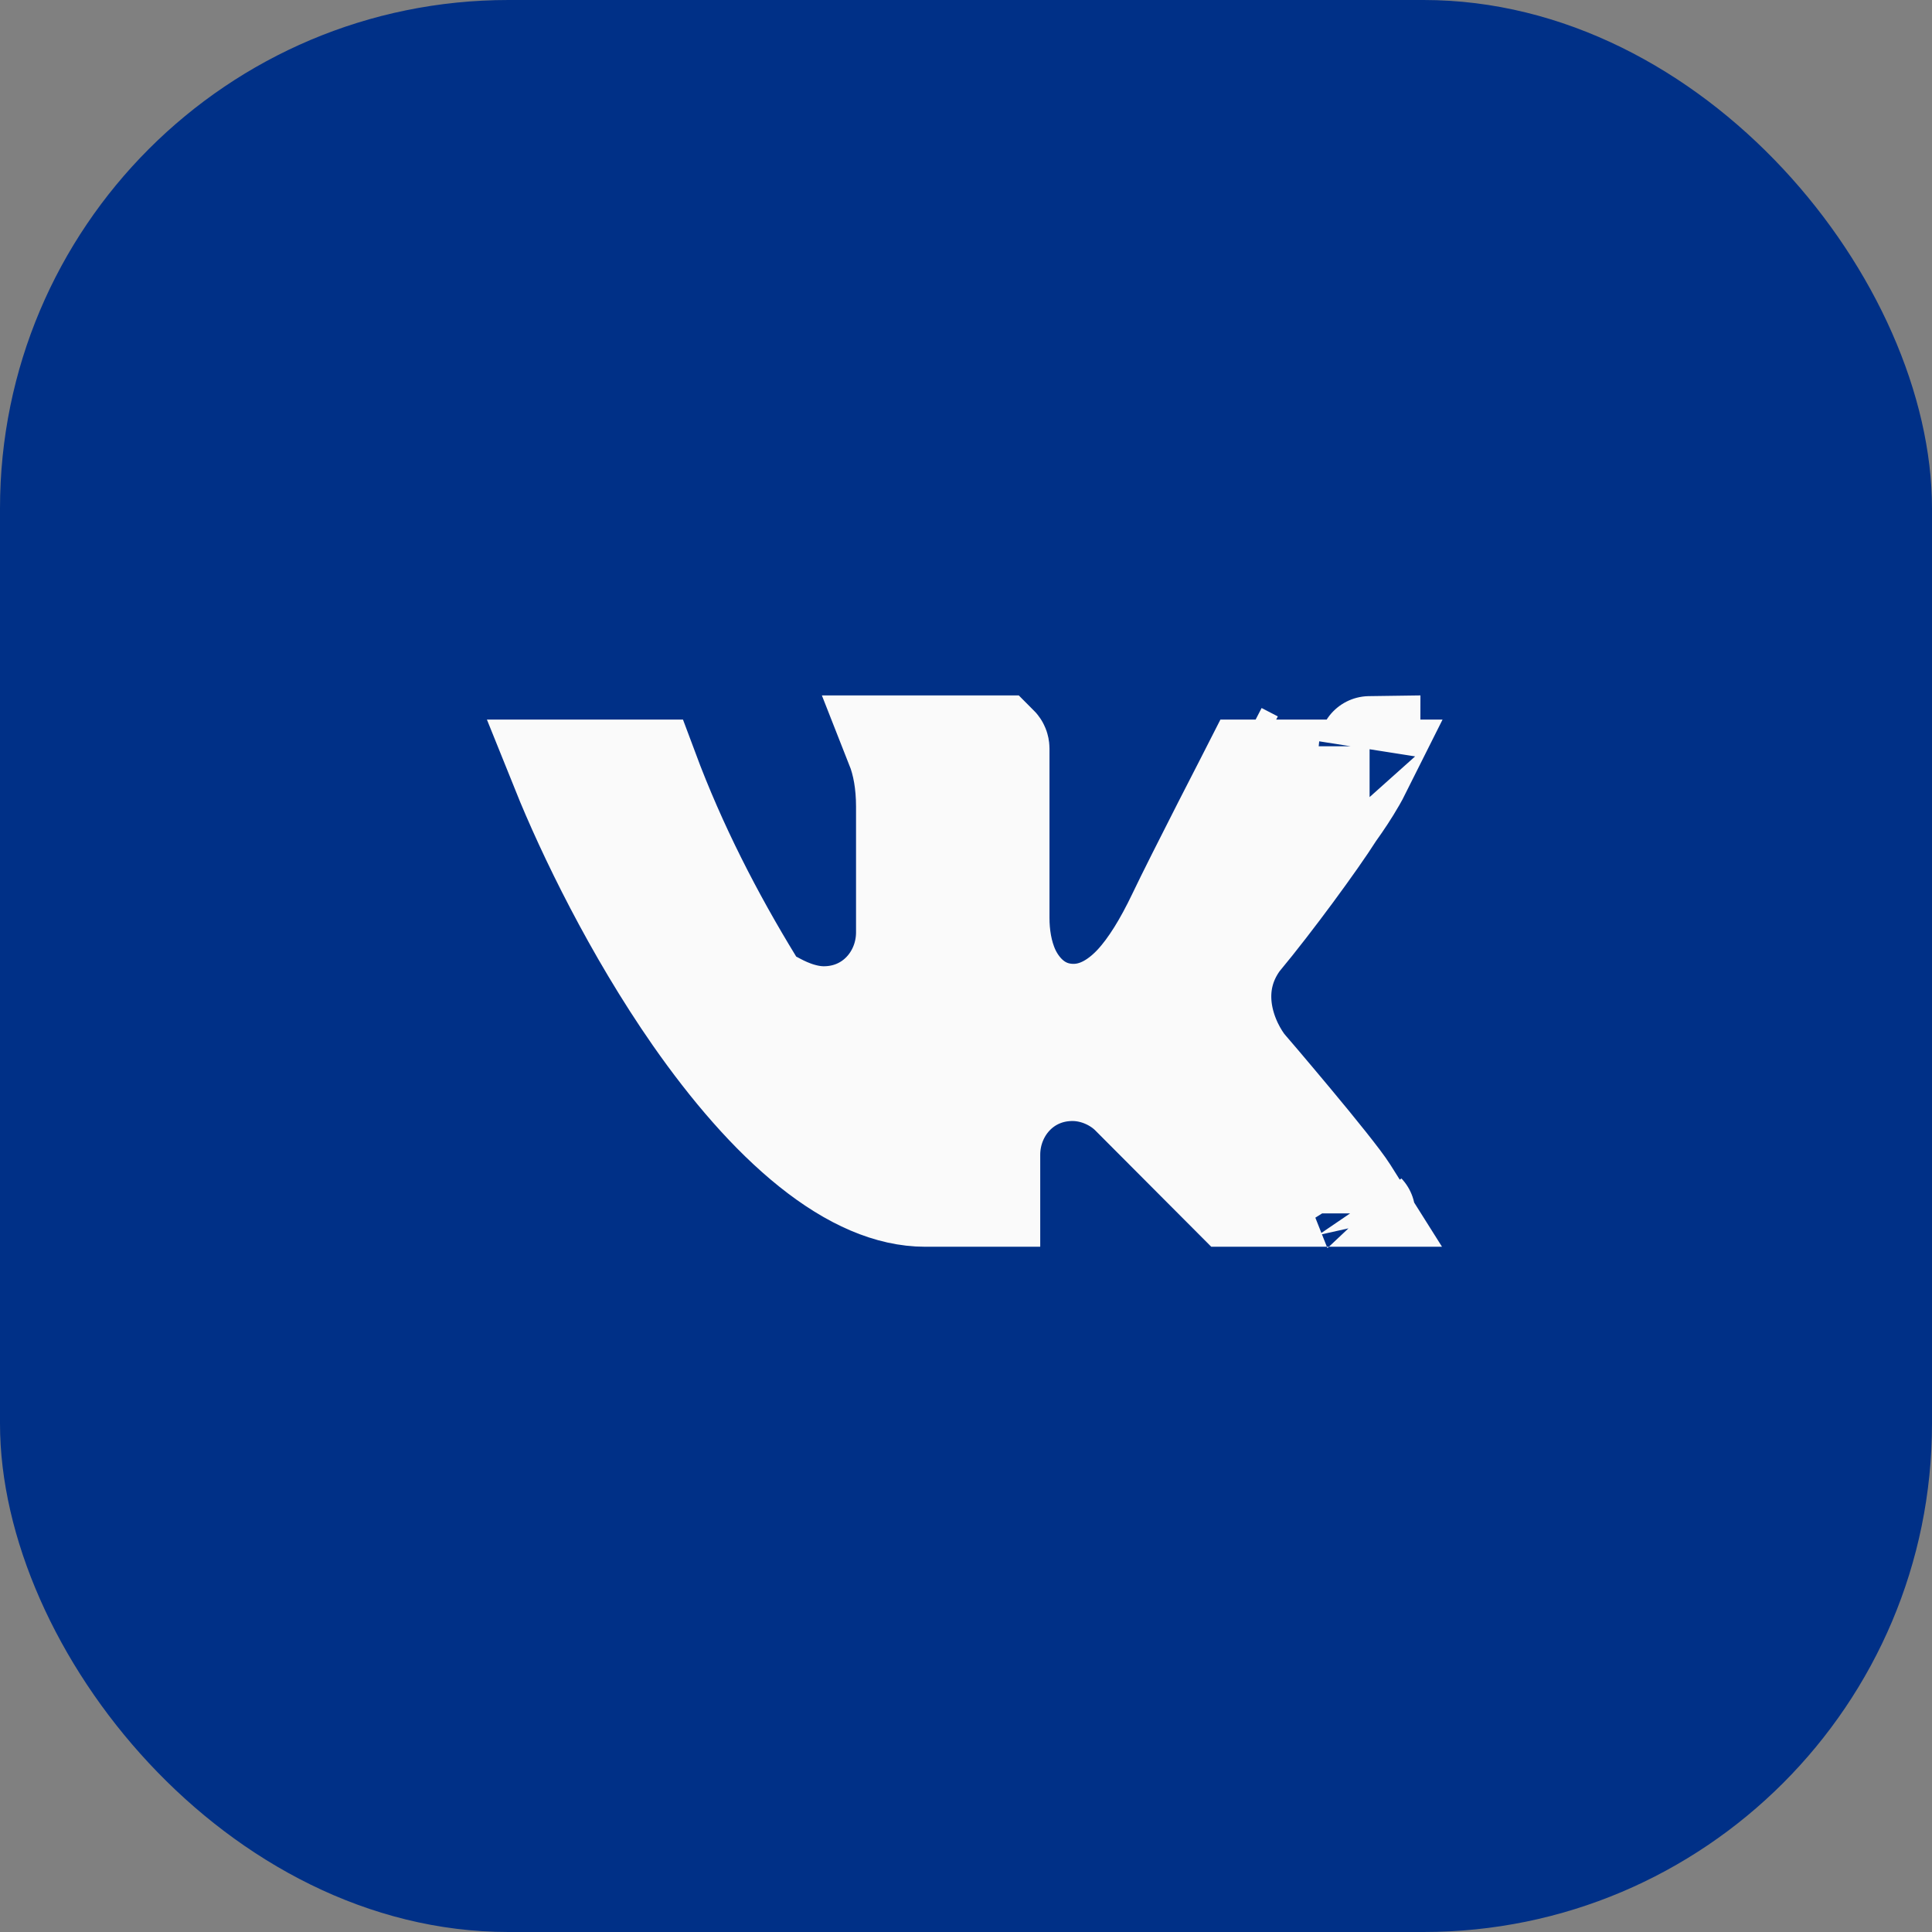 <?xml version="1.0" encoding="UTF-8"?> <svg xmlns="http://www.w3.org/2000/svg" width="38" height="38" viewBox="0 0 38 38" fill="none"><rect x="0" y="0" width="38" height="38" fill="#808080" stroke="none"/> <rect width="38" height="38" rx="10" fill="#003087"></rect> <path d="M24.355 14.814L24.674 14.979C24.674 14.979 24.674 14.979 24.674 14.979L24.355 14.814ZM24.35 15.153C24.35 15.153 24.351 15.153 24.352 15.153L24.35 15.153ZM24.617 15.153H26.756C26.726 15.213 26.691 15.275 26.654 15.341C26.527 15.562 26.383 15.777 26.259 15.95L26.243 15.972L26.228 15.995C25.893 16.524 25.013 17.726 24.402 18.46L24.378 18.488L24.356 18.519C23.744 19.377 24.035 20.34 24.447 20.918L24.474 20.954L24.503 20.989L24.503 20.989L24.503 20.989L24.504 20.99L24.508 20.994L24.522 21.011L24.576 21.074C24.623 21.129 24.691 21.208 24.774 21.305C24.939 21.5 25.163 21.765 25.398 22.047C25.892 22.639 26.362 23.223 26.5 23.441L26.551 23.522H24.239L22.261 21.538C21.999 21.269 21.568 21.049 21.094 21.049C20.134 21.049 19.46 21.828 19.46 22.714V23.522H18.196C17.512 23.522 16.759 23.205 15.952 22.559C15.15 21.917 14.373 21.011 13.661 19.991C12.477 18.291 11.553 16.386 11.057 15.153H11.061H11.066H11.072H11.077H11.082H11.088H11.094H11.099H11.104H11.11H11.115H11.121H11.126H11.132H11.137H11.143H11.148H11.154H11.159H11.165H11.171H11.176H11.181H11.187H11.193H11.198H11.204H11.209H11.215H11.22H11.226H11.232H11.237H11.243H11.248H11.254H11.259H11.265H11.271H11.276H11.282H11.287H11.293H11.299H11.304H11.31H11.316H11.321H11.327H11.332H11.338H11.344H11.35H11.355H11.361H11.366H11.372H11.378H11.383H11.389H11.395H11.4H11.406H11.412H11.417H11.423H11.429H11.434H11.44H11.446H11.451H11.457H11.463H11.469H11.474H11.48H11.486H11.491H11.497H11.503H11.508H11.514H11.52H11.525H11.531H11.537H11.543H11.548H11.554H11.56H11.566H11.571H11.577H11.583H11.588H11.594H11.6H11.605H11.611H11.617H11.623H11.628H11.634H11.64H11.646H11.651H11.657H11.663H11.668H11.674H11.68H11.685H11.691H11.697H11.703H11.708H11.714H11.72H11.726H11.731H11.737H11.743H11.748H11.754H11.76H11.765H11.771H11.777H11.783H11.788H11.794H11.8H11.805H11.811H11.817H11.822H11.828H11.834H11.839H11.845H11.851H11.857H11.862H11.868H11.873H11.879H11.885H11.89H11.896H11.902H11.908H11.913H11.919H11.925H11.93H11.936H11.941H11.947H11.953H11.958H11.964H11.97H11.975H11.981H11.986H11.992H11.998H12.003H12.009H12.014H12.02H12.026H12.031H12.037H12.043H12.048H12.054H12.059H12.065H12.07H12.076H12.081H12.087H12.093H12.098H12.104H12.109H12.115H12.12H12.126H12.131H12.137H12.142H12.148H12.153H12.159H12.164H12.17H12.175H12.181H12.186H12.192H12.197H12.203H12.208H12.213H12.219H12.224H12.23H12.235H12.241H12.246H12.252H12.257H12.262H12.268H12.273H12.278H12.284H12.289H12.294H12.3H12.305H12.311H12.316H12.321H12.326H12.332H12.337H12.342H12.348H12.353H12.358H12.364H12.369H12.374H12.379H12.385H12.39H12.395H12.4H12.406H12.411H12.416H12.421H12.426H12.432H12.437H12.442H12.447H12.452H12.457H12.463H12.468H12.473H12.478H12.483H12.488H12.493H12.498H12.503H12.508H12.513H12.518H12.524H12.529H12.534H12.539H12.544H12.549H12.554H12.559H12.563H12.569H12.573H12.578H12.583H12.588H12.593H12.598H12.603H12.608H12.613H12.618H12.623H12.627H12.632H12.637H12.642H12.647H12.651H12.656H12.661H12.666H12.671H12.675H12.68H12.685H12.69H12.694H12.699H12.704H12.708H12.713H12.718H12.722H12.727H12.732H12.736H12.739C13.296 16.646 14.014 18.041 14.807 19.336L14.951 19.572L15.195 19.7C15.204 19.704 15.214 19.71 15.226 19.716C15.374 19.796 15.762 20.005 16.203 20.005C17.164 20.005 17.837 19.225 17.837 18.339V18.333V18.328V18.322V18.316V18.311V18.305V18.3V18.294V18.288V18.283V18.277V18.272V18.266V18.26V18.255V18.249V18.243V18.238V18.232V18.226V18.221V18.215V18.209V18.204V18.198V18.192V18.187V18.181V18.175V18.17V18.164V18.158V18.153V18.147V18.141V18.136V18.13V18.124V18.119V18.113V18.107V18.101V18.096V18.09V18.084V18.078V18.073V18.067V18.061V18.055V18.05V18.044V18.038V18.032V18.027V18.021V18.015V18.009V18.004V17.998V17.992V17.986V17.981V17.975V17.969V17.963V17.958V17.952V17.946V17.94V17.935V17.929V17.923V17.917V17.912V17.906V17.9V17.894V17.888V17.883V17.877V17.871V17.865V17.859V17.854V17.848V17.842V17.836V17.83V17.825V17.819V17.813V17.807V17.802V17.796V17.79V17.784V17.778V17.773V17.767V17.761V17.755V17.749V17.744V17.738V17.732V17.726V17.72V17.715V17.709V17.703V17.697V17.691V17.686V17.68V17.674V17.668V17.662V17.657V17.651V17.645V17.639V17.633V17.628V17.622V17.616V17.61V17.605V17.599V17.593V17.587V17.581V17.576V17.57V17.564V17.558V17.552V17.547V17.541V17.535V17.529V17.524V17.518V17.512V17.506V17.501V17.495V17.489V17.483V17.478V17.472V17.466V17.46V17.455V17.449V17.443V17.437V17.432V17.426V17.42V17.415V17.409V17.403V17.397V17.392V17.386V17.38V17.375V17.369V17.363V17.357V17.352V17.346V17.34V17.335V17.329V17.323V17.318V17.312V17.306V17.301V17.295V17.289V17.284V17.278V17.272V17.267V17.261V17.255V17.25V17.244V17.238V17.233V17.227V17.222V17.216V17.21V17.205V17.199V17.194V17.188V17.182V17.177V17.171V17.166V17.16V17.155V17.149V17.143V17.138V17.132V17.127V17.121V17.116V17.11V17.105V17.099V17.094V17.088V17.083V17.077V17.072V17.066V17.061V17.055V17.05V17.044V17.039V17.033V17.028V17.022V17.017V17.012V17.006V17.001V16.995V16.99V16.984V16.979V16.974V16.968V16.963V16.957V16.952V16.947V16.941V16.936V16.931V16.925V16.92V16.915V16.909V16.904V16.899V16.893V16.888V16.883V16.878V16.872V16.867V16.862V16.857V16.851V16.846V16.841V16.835V16.83V16.825V16.82V16.815V16.809V16.804V16.799V16.794V16.789V16.784V16.778V16.773V16.768V16.763V16.758V16.753V16.748V16.743V16.738V16.732V16.727V16.722V16.717V16.712V16.707V16.702V16.697V16.692V16.687V16.682V16.677V16.672V16.667V16.662V16.657V16.652V16.647V16.642V16.637V16.632V16.628V16.623V16.618V16.613V16.608V16.603V16.598V16.593V16.588V16.584V16.579V16.574V16.569V16.564V16.56V16.555V16.55V16.545V16.541V16.536V16.531V16.526V16.522V16.517V16.512V16.508V16.503V16.498V16.494V16.489V16.484V16.48V16.475V16.471V16.466V16.461V16.457V16.452V16.448V16.443V16.439V16.434V16.43V16.425V16.421V16.416V16.412V16.407V16.403V16.398V16.394V16.39V16.385V16.381V16.376V16.372V16.368V16.363V16.359V16.355V16.35V16.346V16.342V16.337V16.333V16.329V16.325V16.32V16.316V16.312V16.308V16.304V16.299V16.295V16.291V16.287V16.283V16.279V16.275V16.27V16.267V16.262V16.258V16.254V16.25V16.246V16.242V16.238V16.234V16.23V16.226V16.222V16.218V16.215V16.211V16.207V16.203V16.199V16.195V16.191V16.188V16.184V16.18V16.176V16.172V16.169V16.165V16.161V16.157V16.154V16.15V16.146V16.142V16.139V16.135V16.132V16.128V16.124V16.121V16.117V16.114V16.11V16.107V16.103V16.099V16.096V16.093V16.089V16.086V16.082V16.079V16.075V16.072V16.069V16.065V16.062V16.058V16.055V16.052V16.049V16.045V16.042V16.039V16.036V16.032V16.029V16.026V16.023V16.02V16.017V16.013V16.01V16.007V16.004V16.001V15.998V15.995V15.992V15.989V15.986V15.983V15.98V15.977V15.974V15.971V15.968V15.965V15.963V15.96V15.957V15.954V15.951V15.948V15.946V15.943V15.94V15.937V15.935V15.932V15.929V15.927V15.924V15.921V15.919V15.916V15.914V15.911V15.909V15.906V15.903V15.901V15.899V15.896V15.893V15.891V15.889V15.886V15.884V15.882V15.879V15.877V15.875V15.872V15.87V15.868V15.866C17.837 15.413 17.768 15.015 17.635 14.678H19.624C19.635 14.689 19.642 14.706 19.642 14.724V18.053C19.642 18.386 19.695 18.759 19.847 19.092C19.991 19.406 20.339 19.898 20.999 19.953C21.609 20.005 22.065 19.637 22.333 19.346C22.628 19.024 22.905 18.573 23.175 18.008C23.349 17.642 23.727 16.894 24.068 16.225C24.238 15.893 24.396 15.585 24.512 15.359L24.617 15.153ZM26.838 23.866C26.838 23.866 26.838 23.865 26.837 23.864C26.838 23.866 26.838 23.866 26.838 23.866ZM26.938 14.678C26.938 14.678 26.938 14.682 26.936 14.692C26.937 14.683 26.937 14.678 26.938 14.678Z" fill="#FAFAFA" stroke="#FAFAFA" stroke-width="2"></path> </svg> 